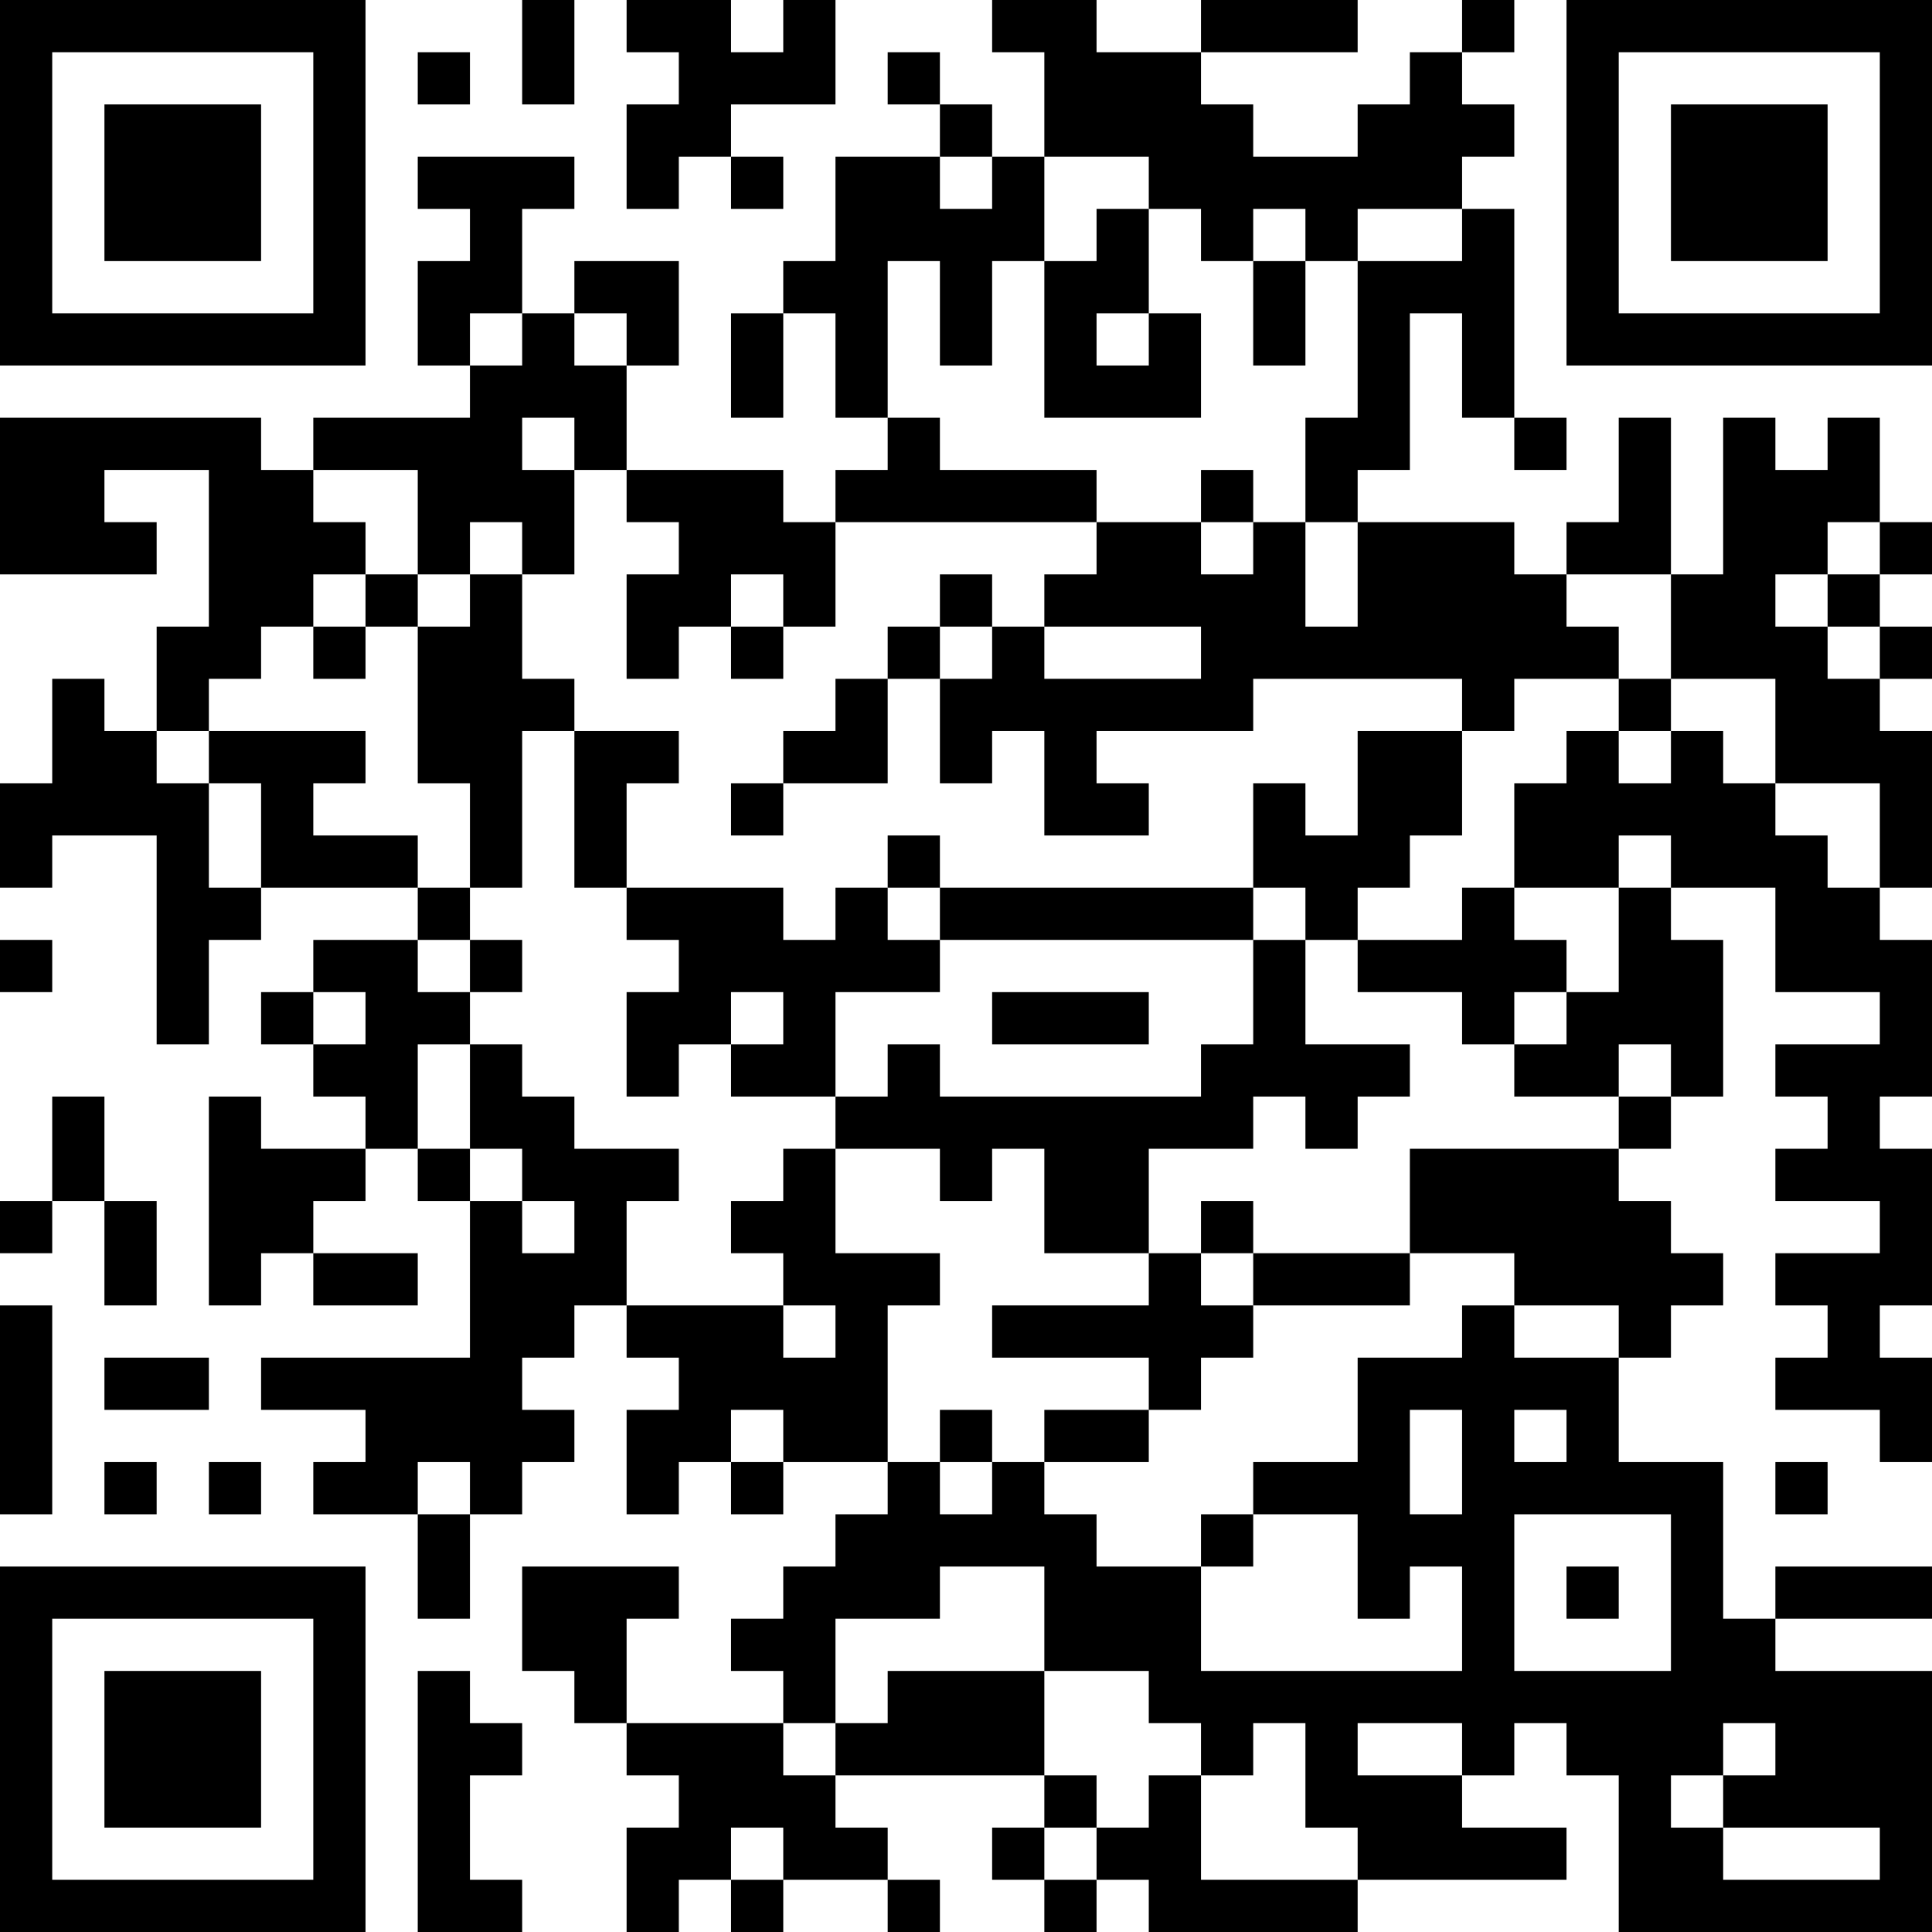 <?xml version="1.0" encoding="UTF-8"?>
<svg xmlns="http://www.w3.org/2000/svg" version="1.1" width="400" height="400" viewBox="0 0 400 400"><rect x="0" y="0" width="400" height="400" fill="#ffffff"/><g transform="scale(10.811)"><g transform="translate(0,0)"><path fill-rule="evenodd" d="M10 0L10 2L11 2L11 0ZM12 0L12 1L13 1L13 2L12 2L12 4L13 4L13 3L14 3L14 4L15 4L15 3L14 3L14 2L16 2L16 0L15 0L15 1L14 1L14 0ZM19 0L19 1L20 1L20 3L19 3L19 2L18 2L18 1L17 1L17 2L18 2L18 3L16 3L16 5L15 5L15 6L14 6L14 8L15 8L15 6L16 6L16 8L17 8L17 9L16 9L16 10L15 10L15 9L12 9L12 7L13 7L13 5L11 5L11 6L10 6L10 4L11 4L11 3L8 3L8 4L9 4L9 5L8 5L8 7L9 7L9 8L6 8L6 9L5 9L5 8L0 8L0 11L3 11L3 10L2 10L2 9L4 9L4 12L3 12L3 14L2 14L2 13L1 13L1 15L0 15L0 17L1 17L1 16L3 16L3 20L4 20L4 18L5 18L5 17L8 17L8 18L6 18L6 19L5 19L5 20L6 20L6 21L7 21L7 22L5 22L5 21L4 21L4 25L5 25L5 24L6 24L6 25L8 25L8 24L6 24L6 23L7 23L7 22L8 22L8 23L9 23L9 26L5 26L5 27L7 27L7 28L6 28L6 29L8 29L8 31L9 31L9 29L10 29L10 28L11 28L11 27L10 27L10 26L11 26L11 25L12 25L12 26L13 26L13 27L12 27L12 29L13 29L13 28L14 28L14 29L15 29L15 28L17 28L17 29L16 29L16 30L15 30L15 31L14 31L14 32L15 32L15 33L12 33L12 31L13 31L13 30L10 30L10 32L11 32L11 33L12 33L12 34L13 34L13 35L12 35L12 37L13 37L13 36L14 36L14 37L15 37L15 36L17 36L17 37L18 37L18 36L17 36L17 35L16 35L16 34L20 34L20 35L19 35L19 36L20 36L20 37L21 37L21 36L22 36L22 37L26 37L26 36L30 36L30 35L28 35L28 34L29 34L29 33L30 33L30 34L31 34L31 37L37 37L37 32L34 32L34 31L37 31L37 30L34 30L34 31L33 31L33 28L31 28L31 26L32 26L32 25L33 25L33 24L32 24L32 23L31 23L31 22L32 22L32 21L33 21L33 18L32 18L32 17L34 17L34 19L36 19L36 20L34 20L34 21L35 21L35 22L34 22L34 23L36 23L36 24L34 24L34 25L35 25L35 26L34 26L34 27L36 27L36 28L37 28L37 26L36 26L36 25L37 25L37 22L36 22L36 21L37 21L37 18L36 18L36 17L37 17L37 14L36 14L36 13L37 13L37 12L36 12L36 11L37 11L37 10L36 10L36 8L35 8L35 9L34 9L34 8L33 8L33 11L32 11L32 8L31 8L31 10L30 10L30 11L29 11L29 10L26 10L26 9L27 9L27 6L28 6L28 8L29 8L29 9L30 9L30 8L29 8L29 4L28 4L28 3L29 3L29 2L28 2L28 1L29 1L29 0L28 0L28 1L27 1L27 2L26 2L26 3L24 3L24 2L23 2L23 1L26 1L26 0L23 0L23 1L21 1L21 0ZM8 1L8 2L9 2L9 1ZM18 3L18 4L19 4L19 3ZM20 3L20 5L19 5L19 7L18 7L18 5L17 5L17 8L18 8L18 9L21 9L21 10L16 10L16 12L15 12L15 11L14 11L14 12L13 12L13 13L12 13L12 11L13 11L13 10L12 10L12 9L11 9L11 8L10 8L10 9L11 9L11 11L10 11L10 10L9 10L9 11L8 11L8 9L6 9L6 10L7 10L7 11L6 11L6 12L5 12L5 13L4 13L4 14L3 14L3 15L4 15L4 17L5 17L5 15L4 15L4 14L7 14L7 15L6 15L6 16L8 16L8 17L9 17L9 18L8 18L8 19L9 19L9 20L8 20L8 22L9 22L9 23L10 23L10 24L11 24L11 23L10 23L10 22L9 22L9 20L10 20L10 21L11 21L11 22L13 22L13 23L12 23L12 25L15 25L15 26L16 26L16 25L15 25L15 24L14 24L14 23L15 23L15 22L16 22L16 24L18 24L18 25L17 25L17 28L18 28L18 29L19 29L19 28L20 28L20 29L21 29L21 30L23 30L23 32L28 32L28 30L27 30L27 31L26 31L26 29L24 29L24 28L26 28L26 26L28 26L28 25L29 25L29 26L31 26L31 25L29 25L29 24L27 24L27 22L31 22L31 21L32 21L32 20L31 20L31 21L29 21L29 20L30 20L30 19L31 19L31 17L32 17L32 16L31 16L31 17L29 17L29 15L30 15L30 14L31 14L31 15L32 15L32 14L33 14L33 15L34 15L34 16L35 16L35 17L36 17L36 15L34 15L34 13L32 13L32 11L30 11L30 12L31 12L31 13L29 13L29 14L28 14L28 13L24 13L24 14L21 14L21 15L22 15L22 16L20 16L20 14L19 14L19 15L18 15L18 13L19 13L19 12L20 12L20 13L23 13L23 12L20 12L20 11L21 11L21 10L23 10L23 11L24 11L24 10L25 10L25 12L26 12L26 10L25 10L25 8L26 8L26 5L28 5L28 4L26 4L26 5L25 5L25 4L24 4L24 5L23 5L23 4L22 4L22 3ZM21 4L21 5L20 5L20 8L23 8L23 6L22 6L22 4ZM24 5L24 7L25 7L25 5ZM9 6L9 7L10 7L10 6ZM11 6L11 7L12 7L12 6ZM21 6L21 7L22 7L22 6ZM23 9L23 10L24 10L24 9ZM35 10L35 11L34 11L34 12L35 12L35 13L36 13L36 12L35 12L35 11L36 11L36 10ZM7 11L7 12L6 12L6 13L7 13L7 12L8 12L8 15L9 15L9 17L10 17L10 14L11 14L11 17L12 17L12 18L13 18L13 19L12 19L12 21L13 21L13 20L14 20L14 21L16 21L16 22L18 22L18 23L19 23L19 22L20 22L20 24L22 24L22 25L19 25L19 26L22 26L22 27L20 27L20 28L22 28L22 27L23 27L23 26L24 26L24 25L27 25L27 24L24 24L24 23L23 23L23 24L22 24L22 22L24 22L24 21L25 21L25 22L26 22L26 21L27 21L27 20L25 20L25 18L26 18L26 19L28 19L28 20L29 20L29 19L30 19L30 18L29 18L29 17L28 17L28 18L26 18L26 17L27 17L27 16L28 16L28 14L26 14L26 16L25 16L25 15L24 15L24 17L18 17L18 16L17 16L17 17L16 17L16 18L15 18L15 17L12 17L12 15L13 15L13 14L11 14L11 13L10 13L10 11L9 11L9 12L8 12L8 11ZM18 11L18 12L17 12L17 13L16 13L16 14L15 14L15 15L14 15L14 16L15 16L15 15L17 15L17 13L18 13L18 12L19 12L19 11ZM14 12L14 13L15 13L15 12ZM31 13L31 14L32 14L32 13ZM17 17L17 18L18 18L18 19L16 19L16 21L17 21L17 20L18 20L18 21L23 21L23 20L24 20L24 18L25 18L25 17L24 17L24 18L18 18L18 17ZM0 18L0 19L1 19L1 18ZM9 18L9 19L10 19L10 18ZM6 19L6 20L7 20L7 19ZM14 19L14 20L15 20L15 19ZM19 19L19 20L22 20L22 19ZM1 21L1 23L0 23L0 24L1 24L1 23L2 23L2 25L3 25L3 23L2 23L2 21ZM23 24L23 25L24 25L24 24ZM0 25L0 29L1 29L1 25ZM2 26L2 27L4 27L4 26ZM14 27L14 28L15 28L15 27ZM18 27L18 28L19 28L19 27ZM27 27L27 29L28 29L28 27ZM29 27L29 28L30 28L30 27ZM2 28L2 29L3 29L3 28ZM4 28L4 29L5 29L5 28ZM8 28L8 29L9 29L9 28ZM34 28L34 29L35 29L35 28ZM23 29L23 30L24 30L24 29ZM29 29L29 32L32 32L32 29ZM18 30L18 31L16 31L16 33L15 33L15 34L16 34L16 33L17 33L17 32L20 32L20 34L21 34L21 35L20 35L20 36L21 36L21 35L22 35L22 34L23 34L23 36L26 36L26 35L25 35L25 33L24 33L24 34L23 34L23 33L22 33L22 32L20 32L20 30ZM30 30L30 31L31 31L31 30ZM8 32L8 37L10 37L10 36L9 36L9 34L10 34L10 33L9 33L9 32ZM26 33L26 34L28 34L28 33ZM33 33L33 34L32 34L32 35L33 35L33 36L36 36L36 35L33 35L33 34L34 34L34 33ZM14 35L14 36L15 36L15 35ZM0 0L0 7L7 7L7 0ZM1 1L1 6L6 6L6 1ZM2 2L2 5L5 5L5 2ZM30 0L30 7L37 7L37 0ZM31 1L31 6L36 6L36 1ZM32 2L32 5L35 5L35 2ZM0 30L0 37L7 37L7 30ZM1 31L1 36L6 36L6 31ZM2 32L2 35L5 35L5 32Z" fill="#000000"/></g></g></svg>
